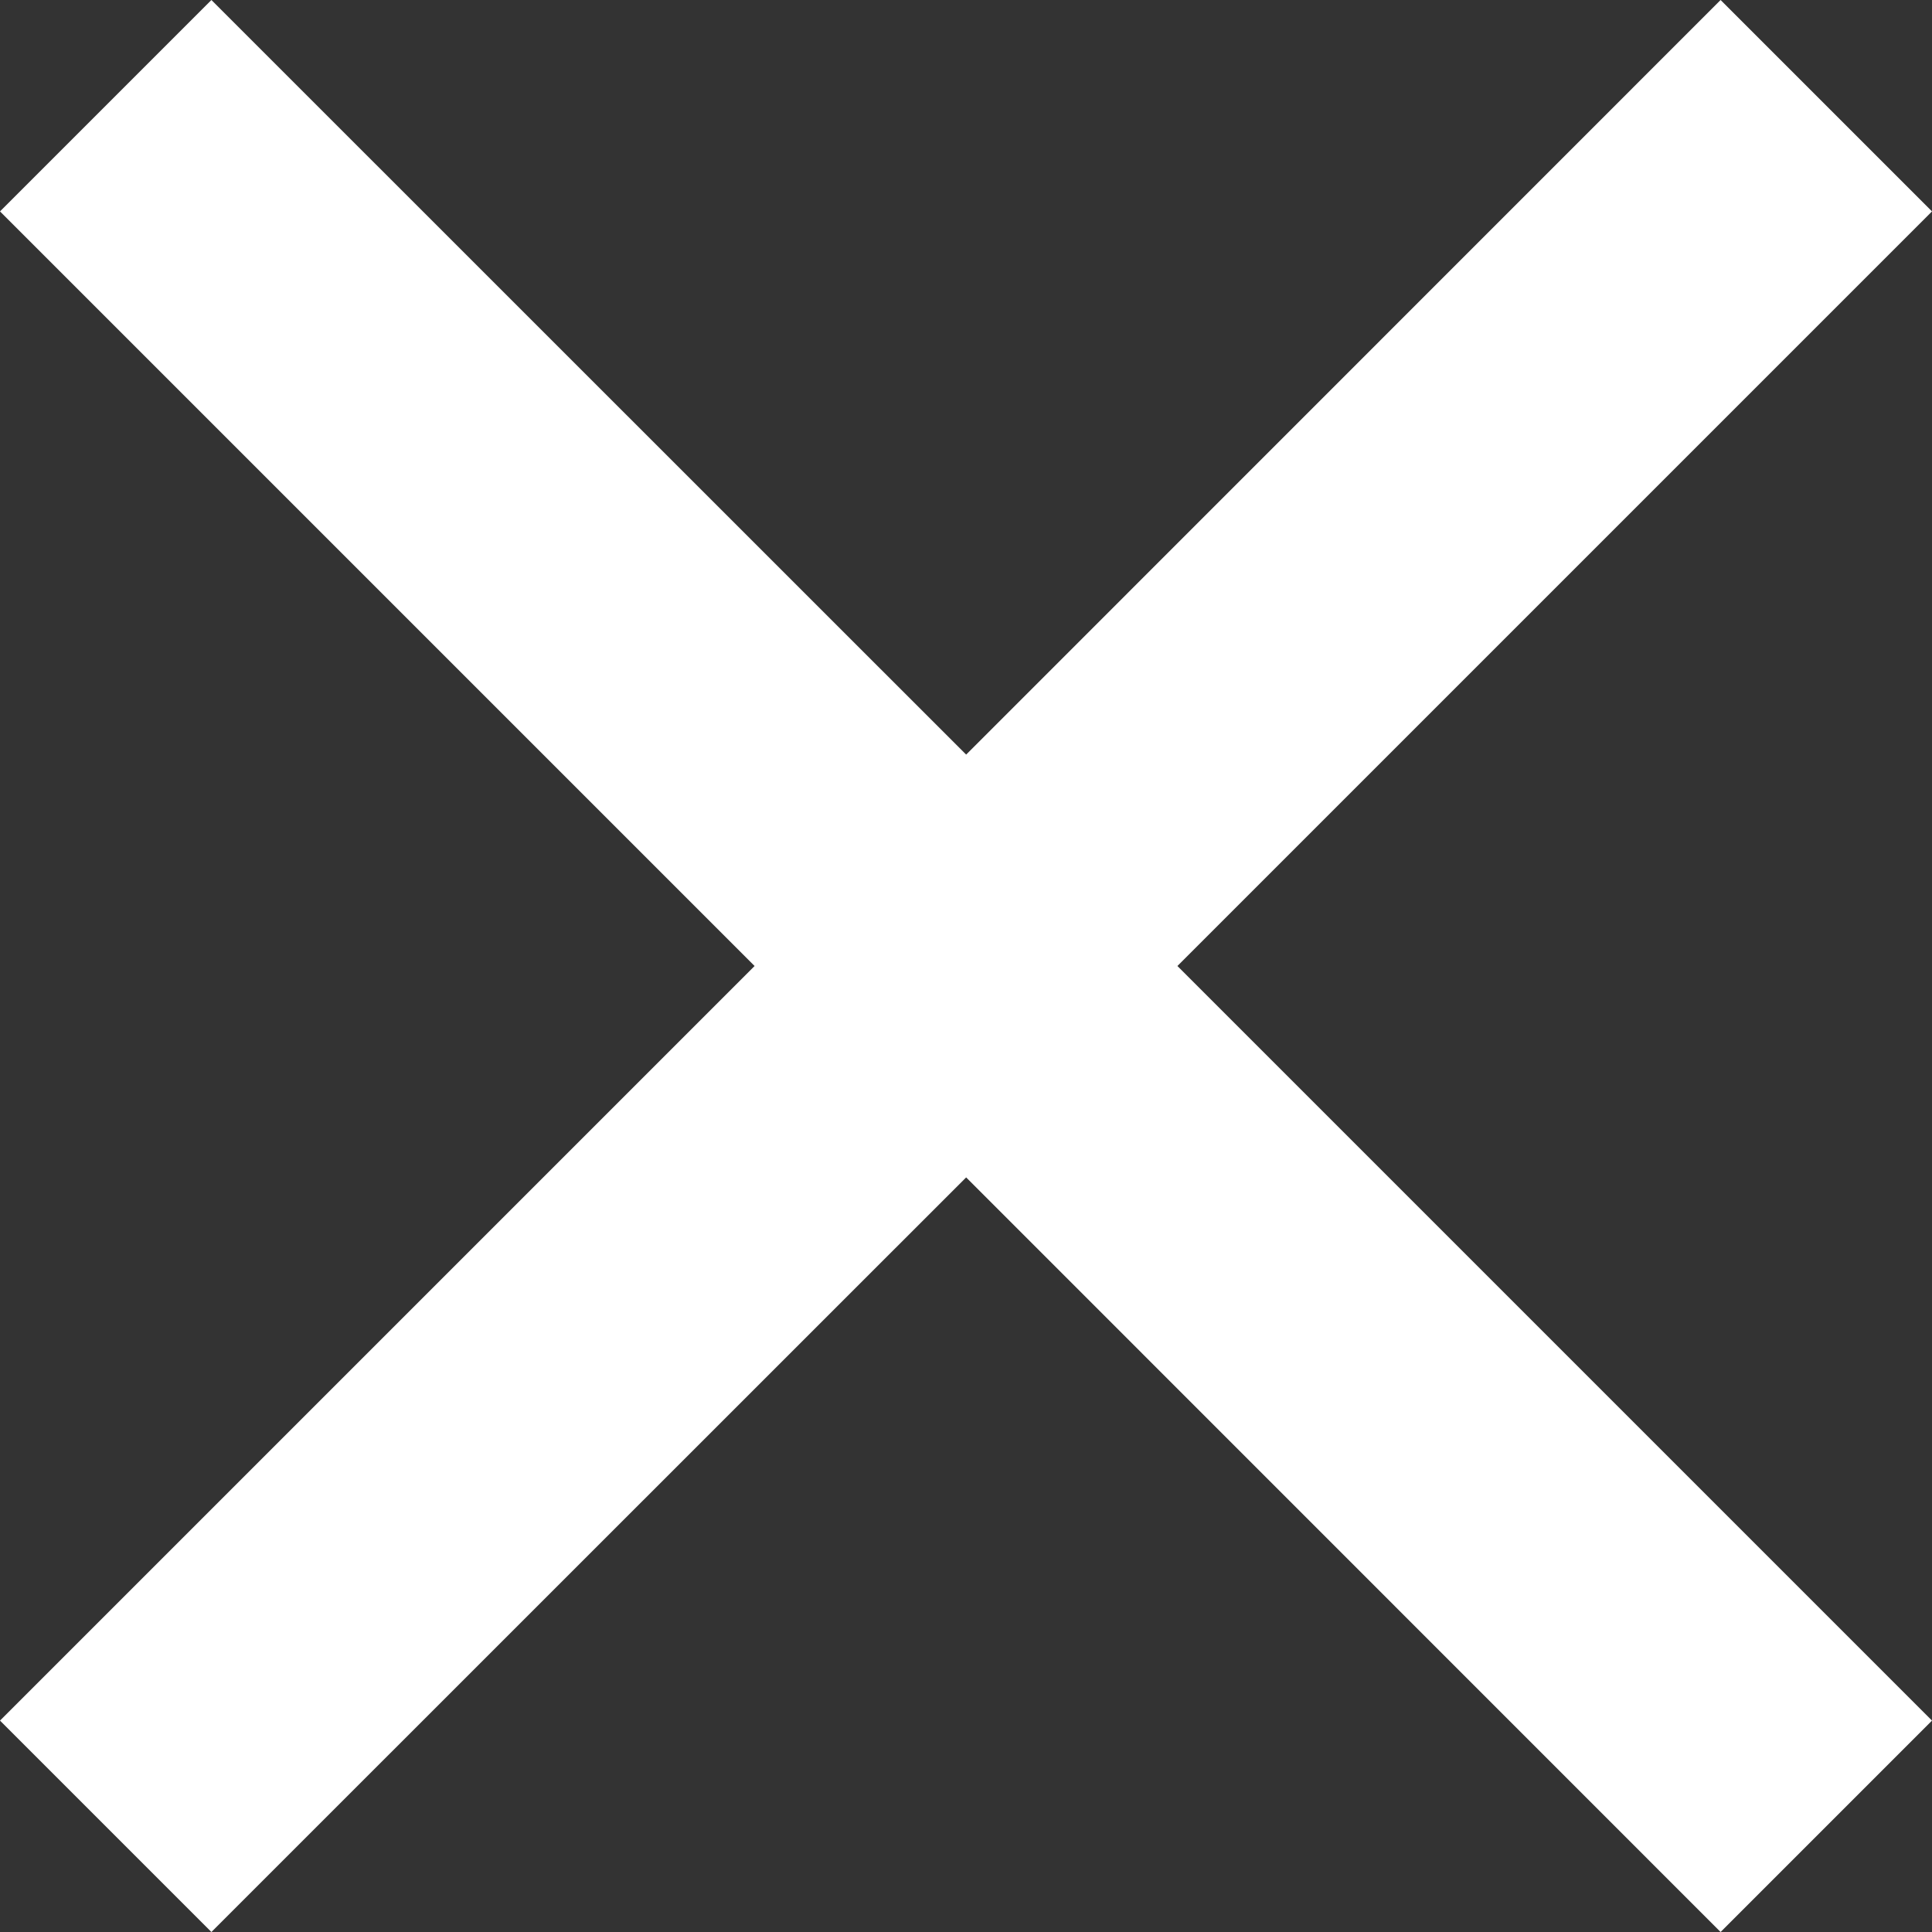<svg xmlns="http://www.w3.org/2000/svg" width="62.51" height="62.51" viewBox="0 0 62.51 62.51"><rect x="0" y="0" width="62.51" height="62.51" fill="#333333" stroke="none"/><path d="M72.01-4.845l6.84-6.84L54.435-36.1,78.85-60.515l-6.84-6.84L47.6-42.94,23.18-67.355l-6.84,6.84L40.755-36.1,16.34-11.685l6.84,6.84L47.6-29.26Z" transform="translate(-16.34 67.355)" fill="#fff"/></svg>